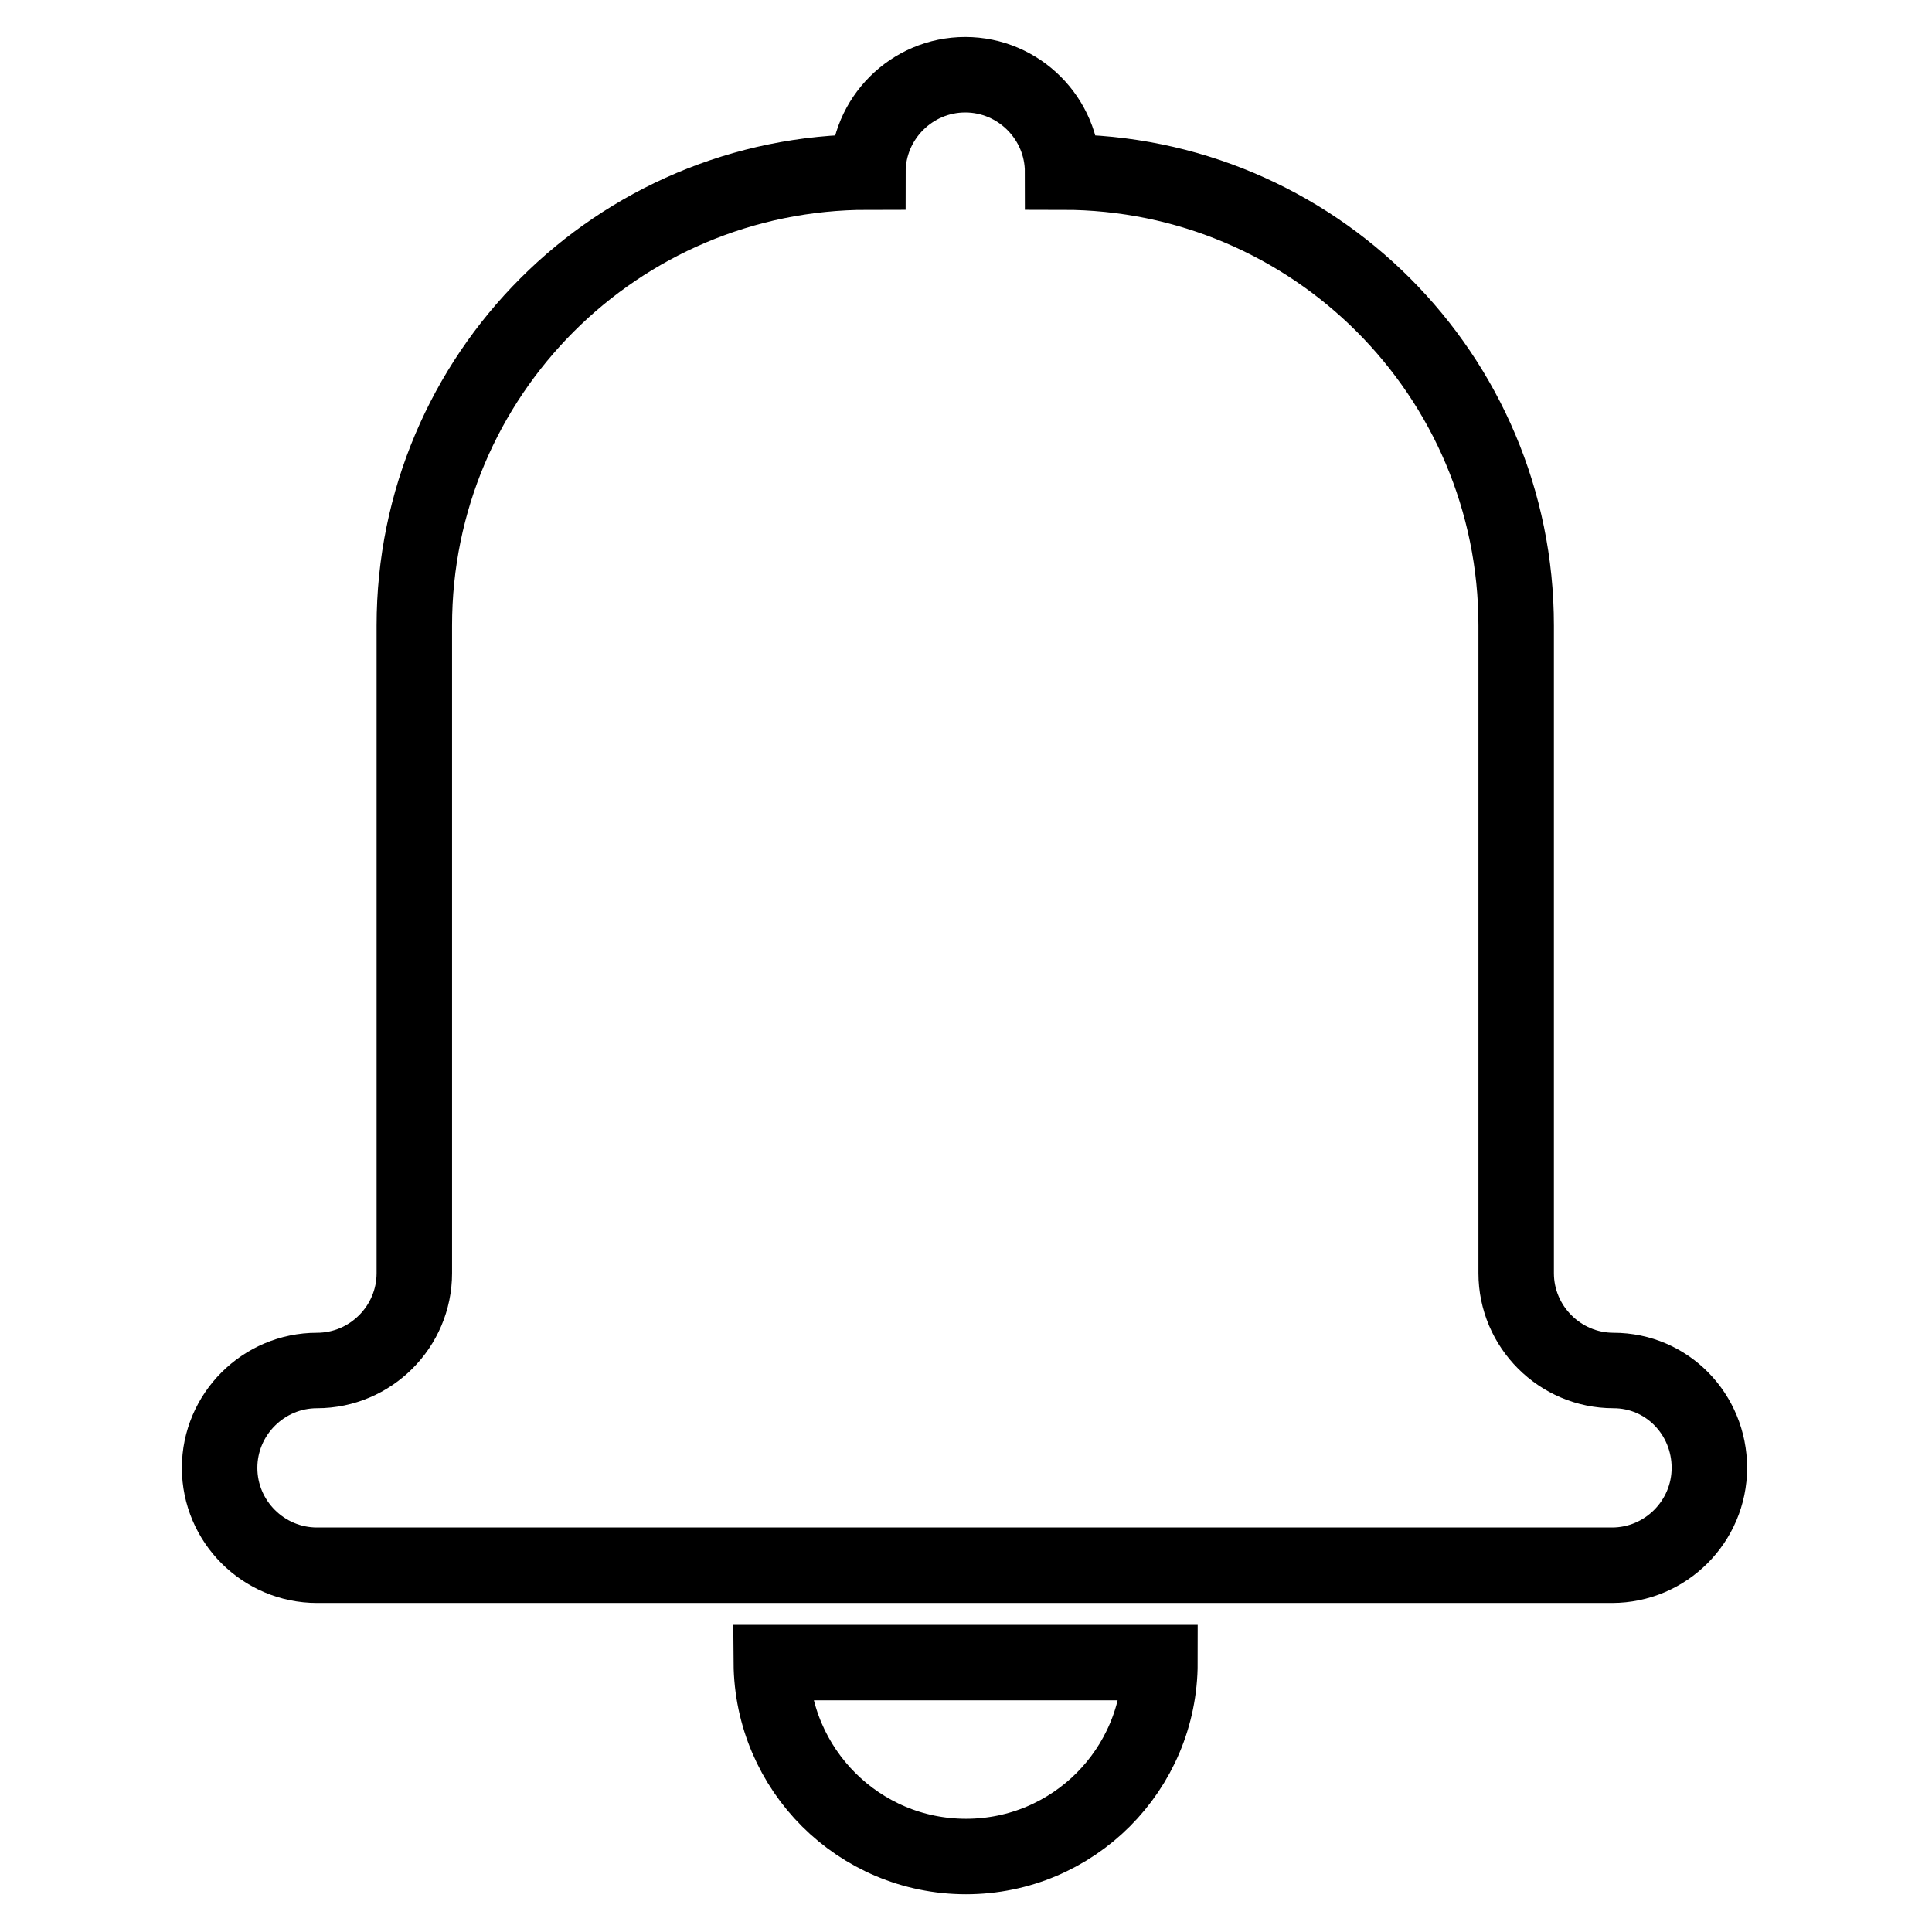 <?xml version="1.0" encoding="utf-8"?>
<!-- Svg Vector Icons : http://www.onlinewebfonts.com/icon -->
<!DOCTYPE svg PUBLIC "-//W3C//DTD SVG 1.1//EN" "http://www.w3.org/Graphics/SVG/1.1/DTD/svg11.dtd">
<svg version="1.1" xmlns="http://www.w3.org/2000/svg" xmlns:xlink="http://www.w3.org/1999/xlink" x="0px" y="0px" viewBox="0 0 256 256" enable-background="new 0 0 256 256" xml:space="preserve">
<g> <path stroke-width="10" fill-opacity="0" stroke="#000000"  d="M213.8,181.6c-7.1,0-12.9-5.8-12.9-12.9V82.9c0-33.2-26.9-60.1-60.1-60.1c0-7.1-5.8-12.9-12.9-12.9 c-7.1,0-12.9,5.8-12.9,12.9c-33.2,0-60.1,26.9-60.1,60.1v85.8c0,7.1-5.8,12.9-12.9,12.9c-7.1,0-12.9,5.8-12.9,12.9 s5.8,12.9,12.9,12.9h171.6c7.1,0,12.9-5.8,12.9-12.9S220.9,181.6,213.8,181.6z M128,246c14.2,0,25.7-11.5,25.7-25.7h-51.5 C102.3,234.5,113.8,246,128,246z"/></g>
</svg>
